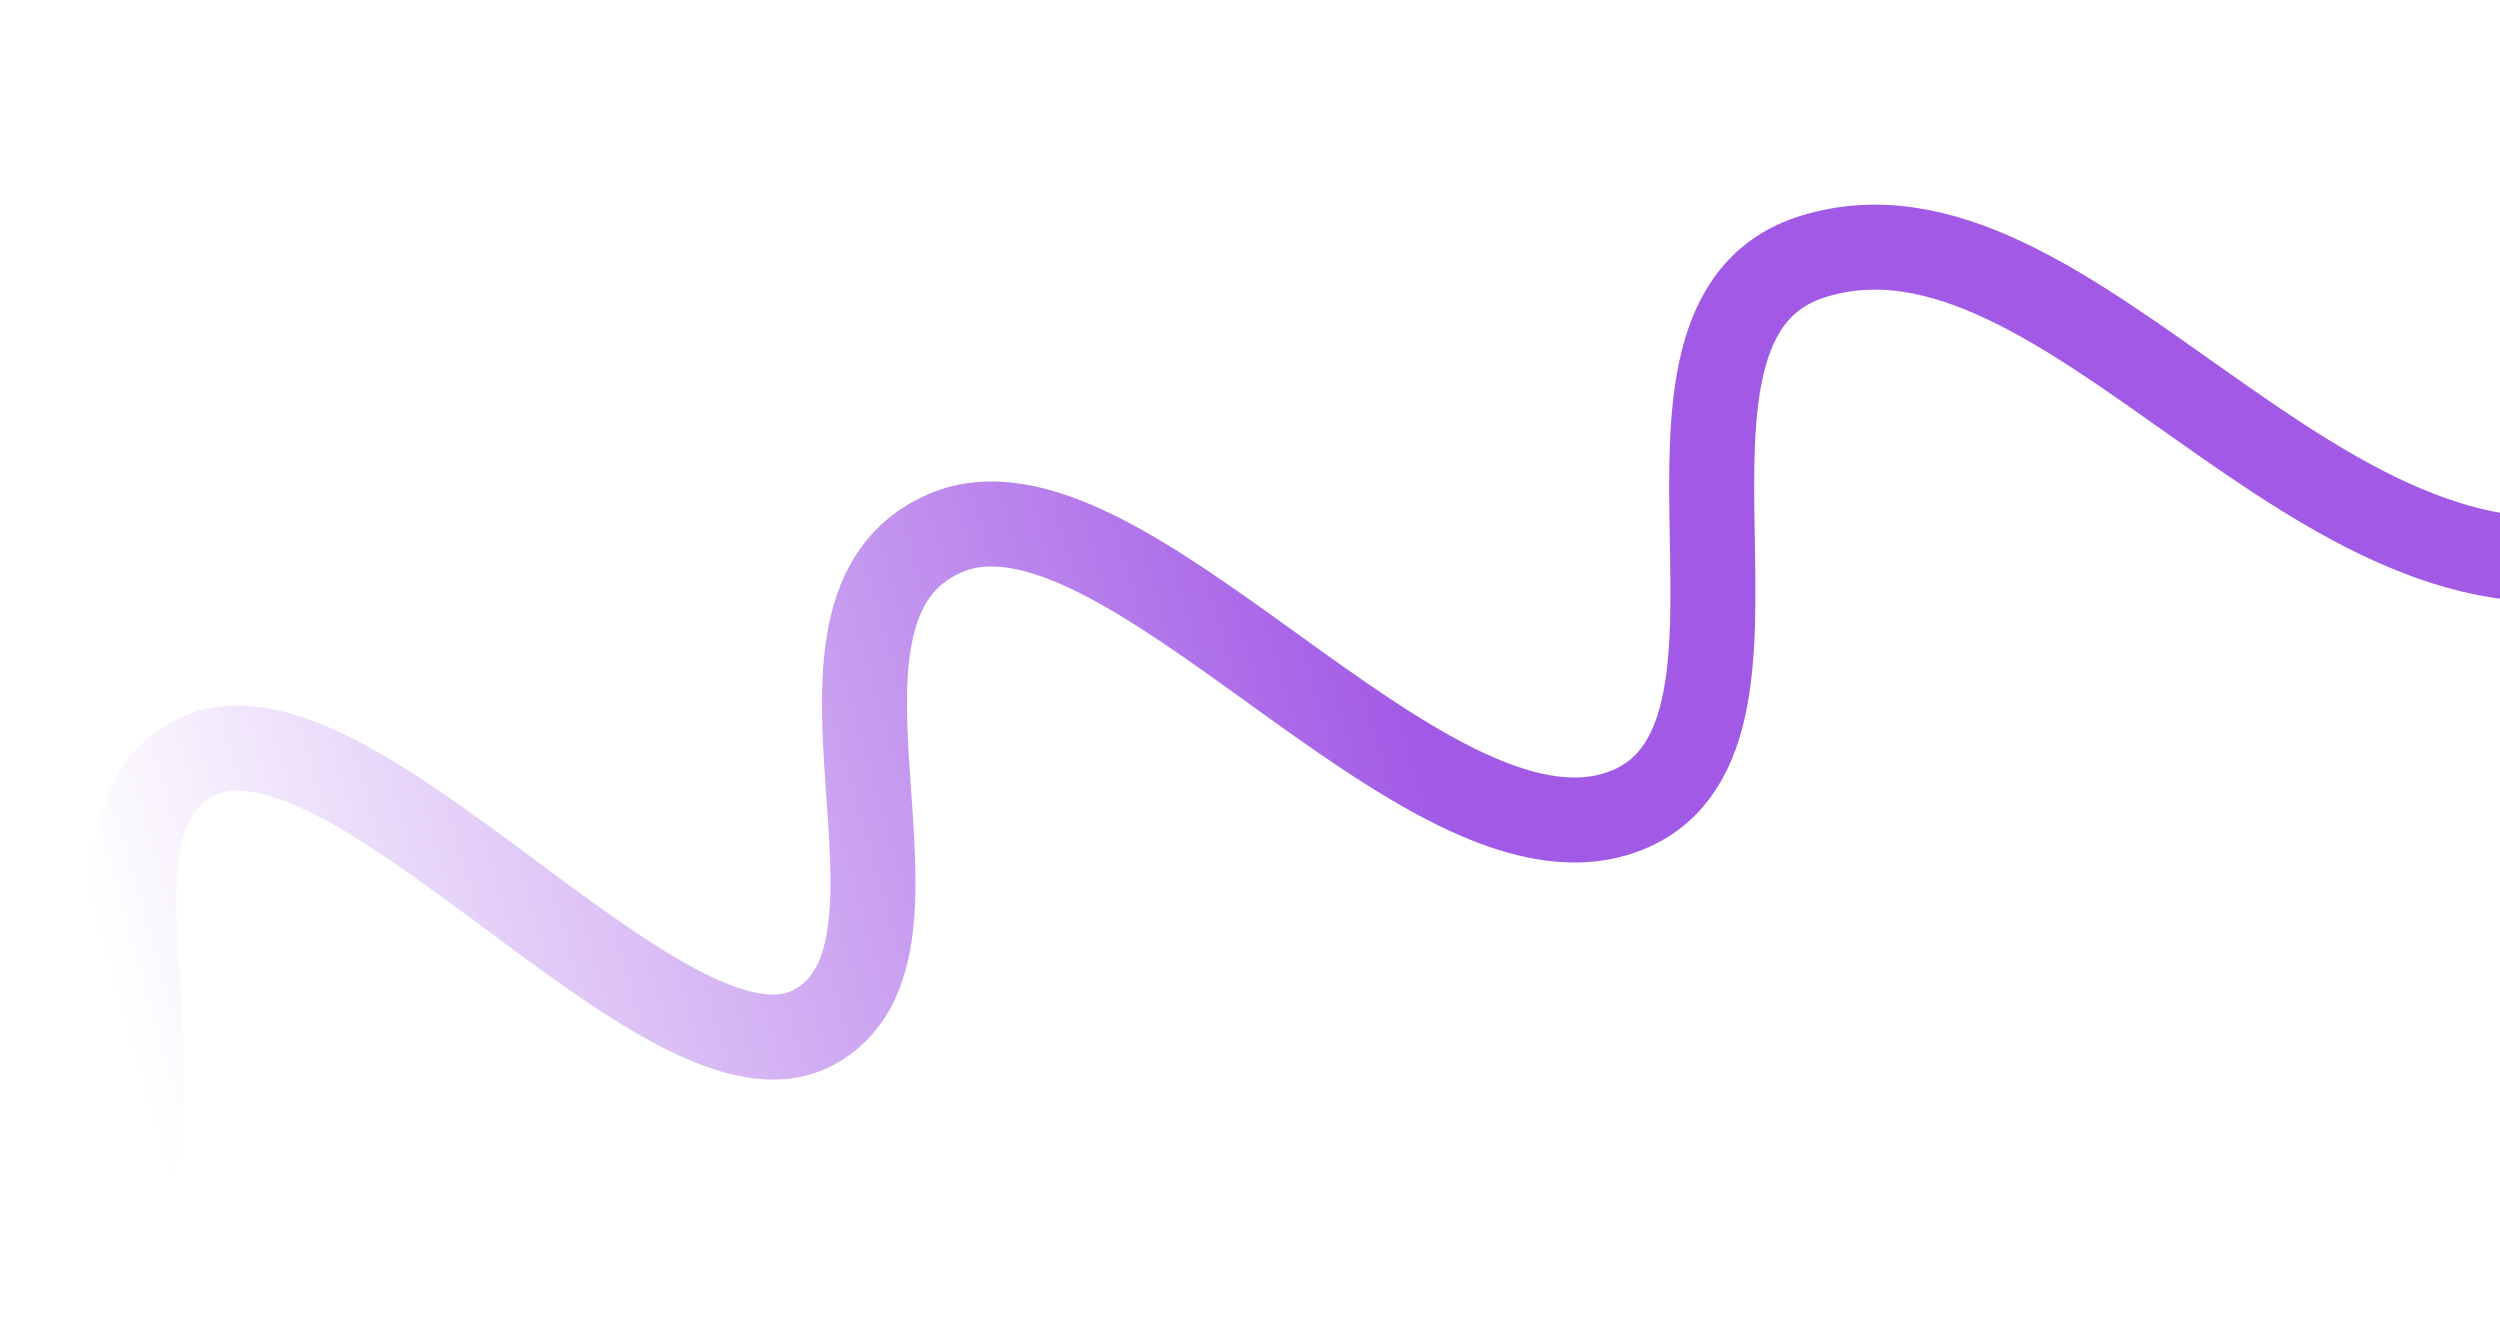 <?xml version="1.0" encoding="UTF-8"?> <svg xmlns="http://www.w3.org/2000/svg" width="195" height="104" viewBox="0 0 195 104" fill="none"><path d="M314.929 -32.227C313.639 -6.555 312.603 11.843 300.806 17.537C278.636 28.239 245.759 -12.935 226.192 -6.98C202.669 0.18 222.521 37.925 204.7 42.835C180.864 49.402 161.388 13.824 141.429 20.003C125.199 25.028 141.712 58.365 126.267 63.428C110.822 68.491 87.438 35.668 73.719 41.588C60.001 47.508 74.793 74.178 63.405 80.168C52.018 86.157 27.102 52.844 15.115 59.149C3.128 65.453 20.256 93.17 2.025 100.209" stroke="url(#paint0_linear_10_1683)" stroke-width="6.63"></path><defs><linearGradient id="paint0_linear_10_1683" x1="112.317" y1="62.604" x2="12.94" y2="90.897" gradientUnits="userSpaceOnUse"><stop stop-color="#A25AE6"></stop><stop offset="1" stop-color="#A25AE6" stop-opacity="0"></stop></linearGradient></defs></svg> 